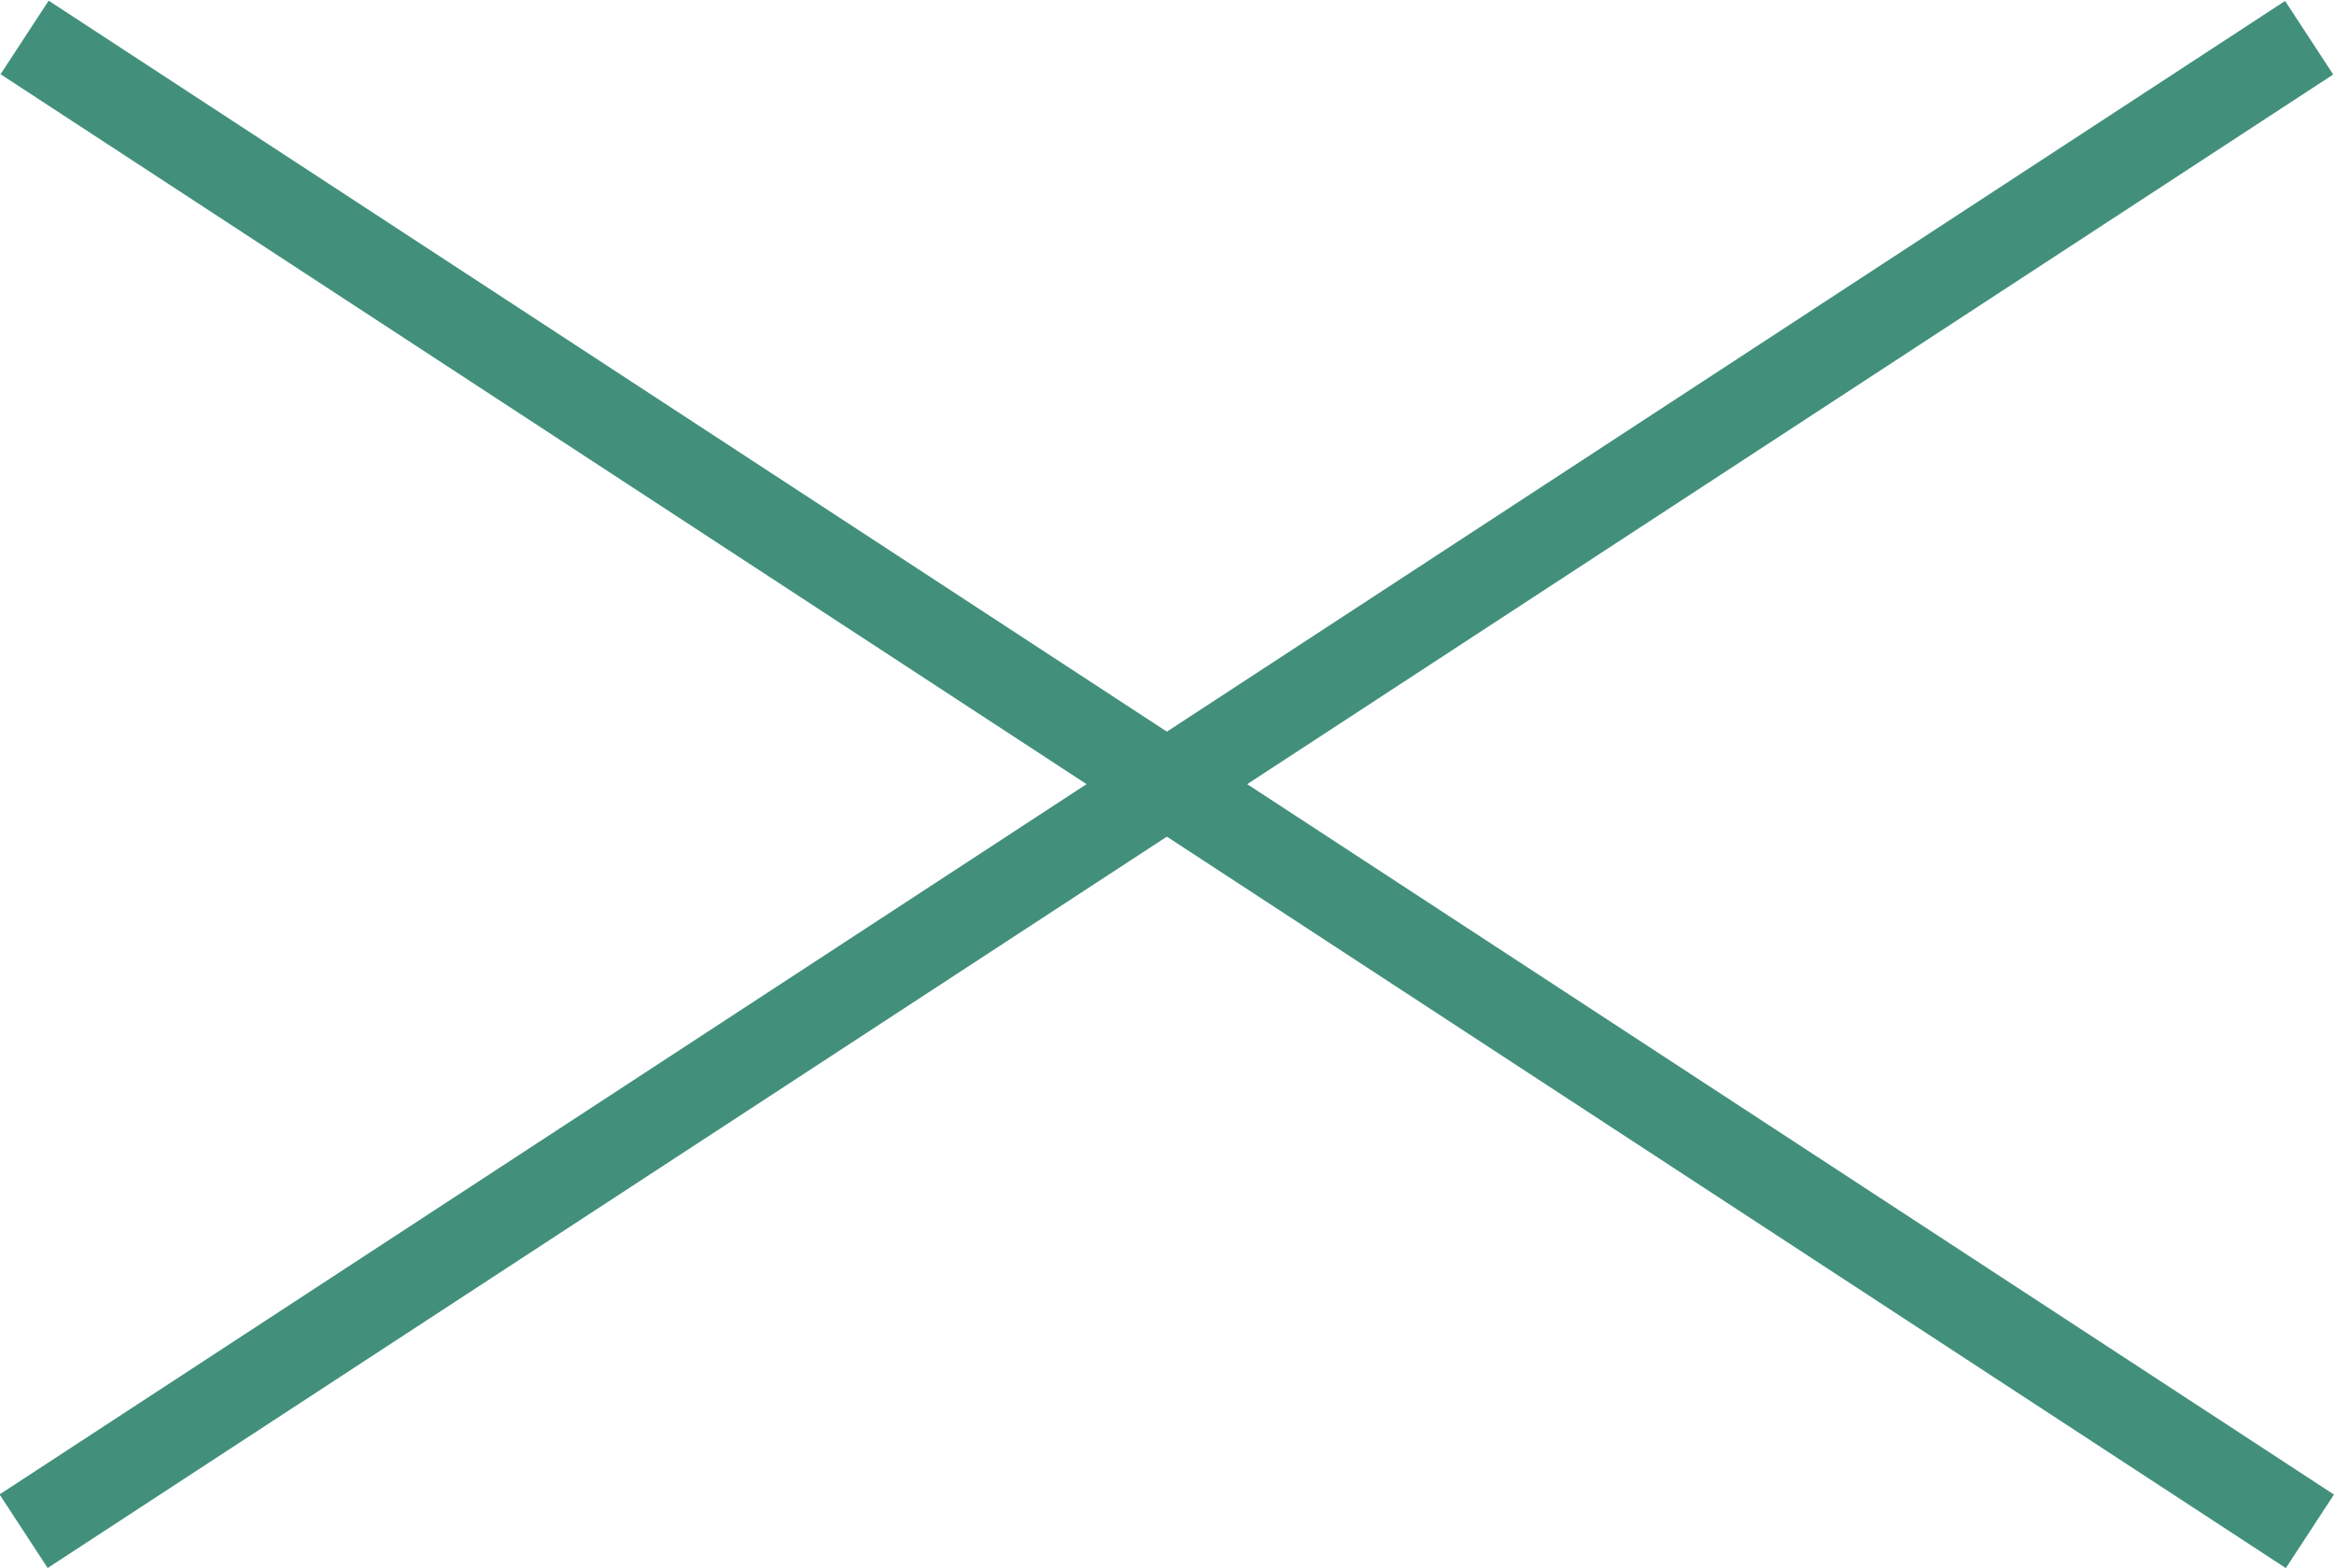 <svg xmlns="http://www.w3.org/2000/svg" id="_&#x30EC;&#x30A4;&#x30E4;&#x30FC;_2" viewBox="0 0 26.55 17.84"><defs><style>.cls-1{fill:#42907c;}</style></defs><g id="design"><rect class="cls-1" x="-2.26" y="8.42" width="31.06" height="1" transform="translate(-2.72 8.72) rotate(-33.17)"></rect><rect class="cls-1" x="12.77" y="-6.61" width="1" height="31.06" transform="translate(-1.45 15.15) rotate(-56.82)"></rect></g></svg>